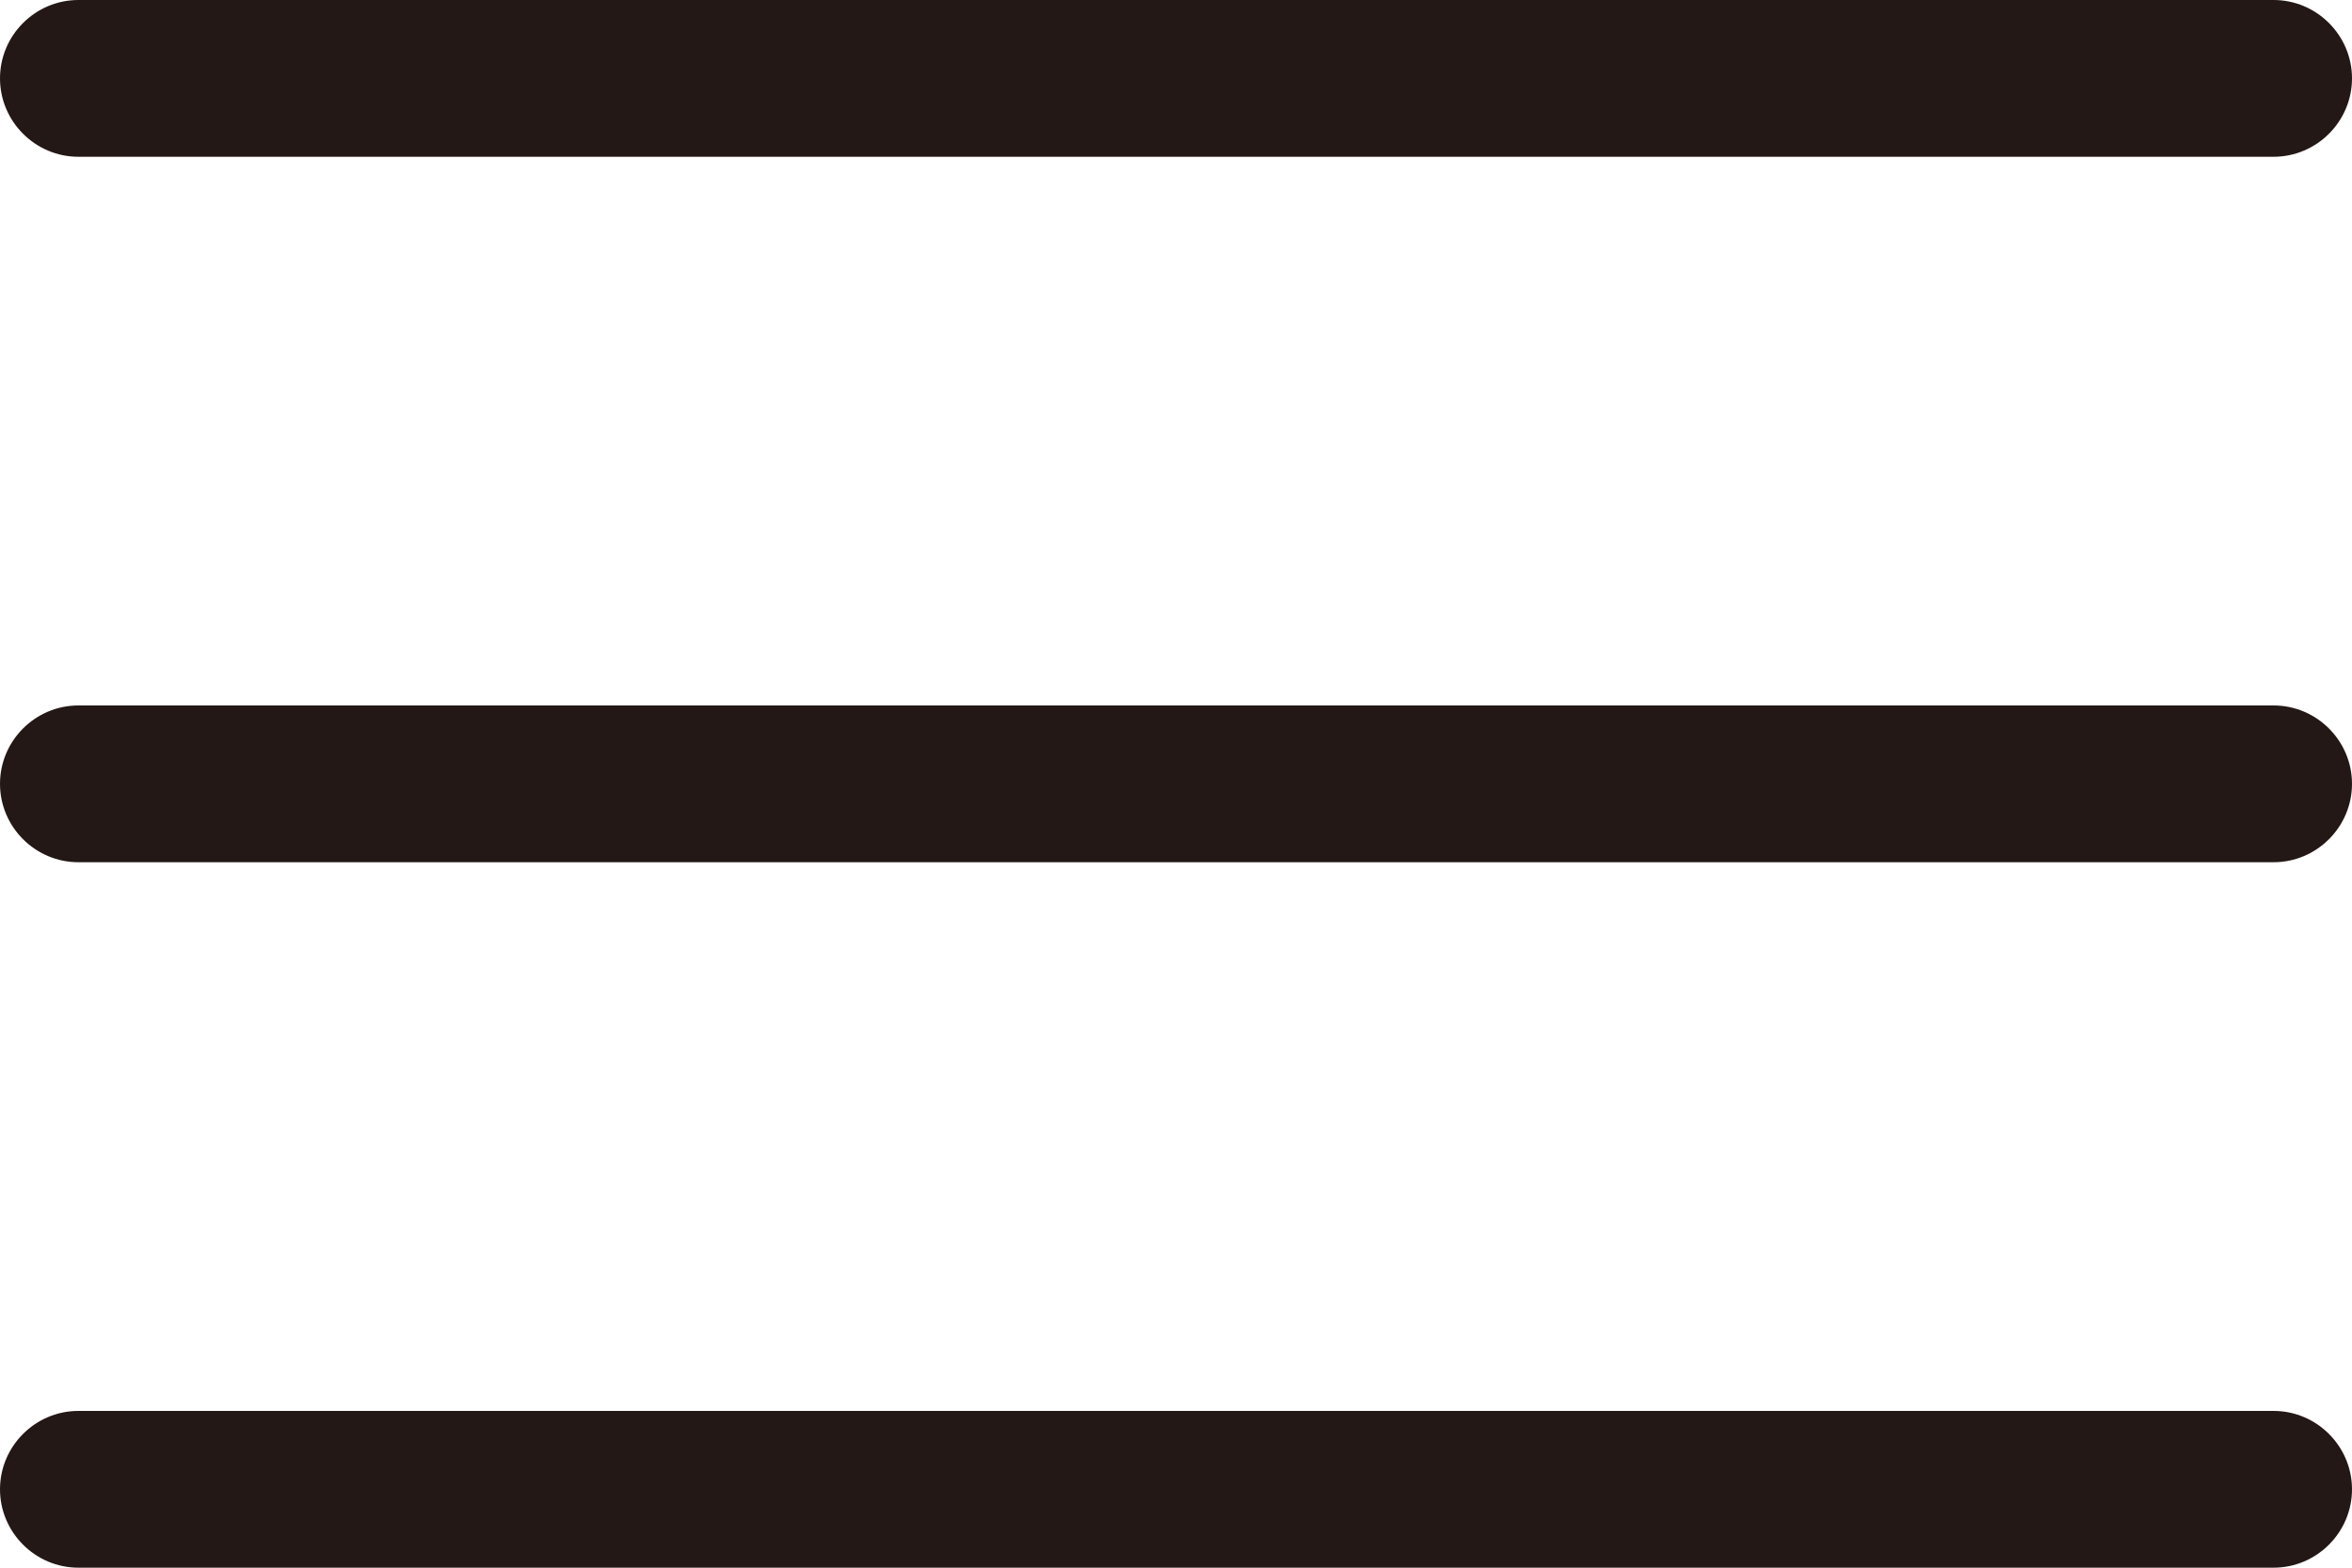 <?xml version="1.0" encoding="utf-8"?>
<!-- Generator: Adobe Illustrator 28.0.0, SVG Export Plug-In . SVG Version: 6.00 Build 0)  -->
<svg version="1.1" id="btn_x5F_gnav" xmlns="http://www.w3.org/2000/svg" xmlns:xlink="http://www.w3.org/1999/xlink" x="0px"
	 y="0px" viewBox="0 0 60 40" style="enable-background:new 0 0 60 40;" xml:space="preserve">
<style type="text/css">
	.st0{fill:#231815;}
</style>
<path class="st0" d="M2,0h56c1.1,0,2,0.9,2,2v0c0,1.1-0.9,2-2,2H2C0.9,4,0,3.1,0,2v0C0,0.9,0.9,0,2,0z"/>
<path class="st0" d="M2,18h56c1.1,0,2,0.9,2,2v0c0,1.1-0.9,2-2,2H2c-1.1,0-2-0.9-2-2v0C0,18.9,0.9,18,2,18z"/>
<path class="st0" d="M2,36h56c1.1,0,2,0.9,2,2v0c0,1.1-0.9,2-2,2H2c-1.1,0-2-0.9-2-2v0C0,36.9,0.9,36,2,36z"/>
</svg>
